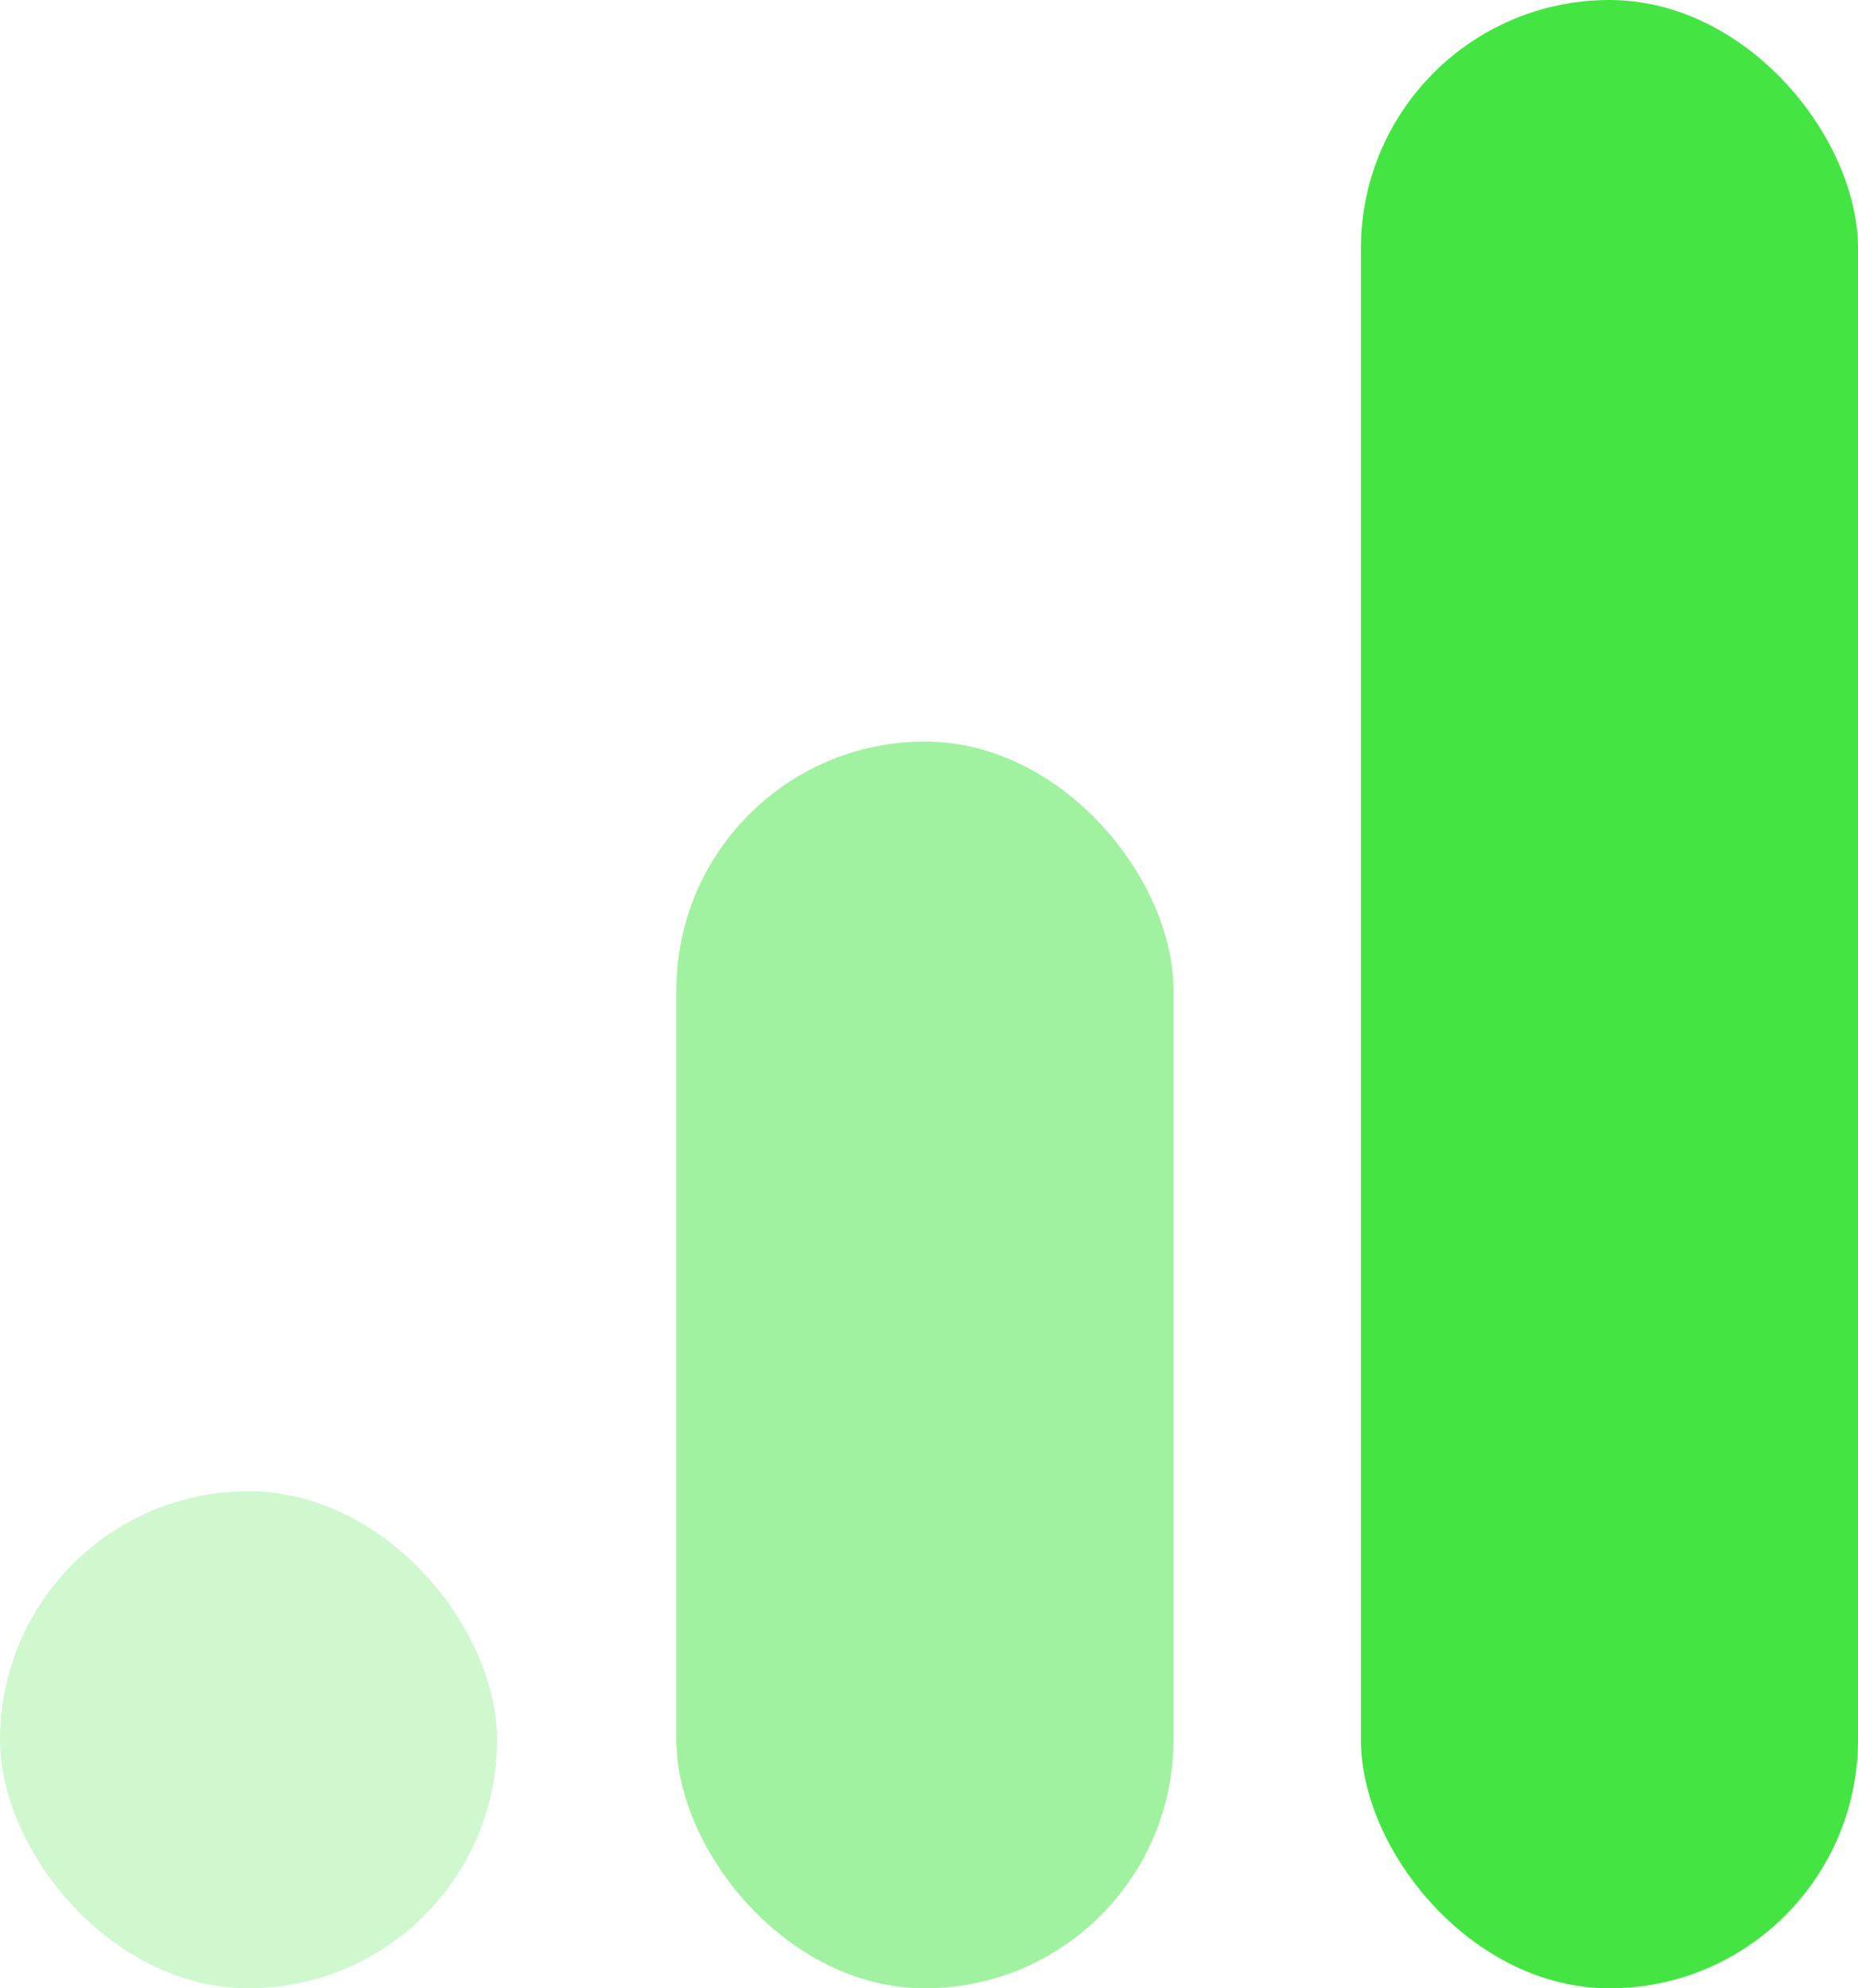 <?xml version="1.0" encoding="UTF-8"?>
<svg xmlns="http://www.w3.org/2000/svg" width="228" height="244" viewBox="0 0 228 244">
  <g id="Group_60" data-name="Group 60" transform="translate(0.002 0.436)">
    <rect id="Rectangle_1" data-name="Rectangle 1" width="61" height="61" rx="30.5" transform="translate(-0.002 182.564)" fill="#a1f2a0" opacity="0.5"></rect>
    <rect id="Rectangle_2" data-name="Rectangle 2" width="61" height="153" rx="30.5" transform="translate(82.998 90.564)" fill="#a1f2a0"></rect>
    <rect id="Rectangle_3" data-name="Rectangle 3" width="61" height="244" rx="30.5" transform="translate(166.998 -0.436)" fill="#44e543"></rect>
  </g>
</svg>
